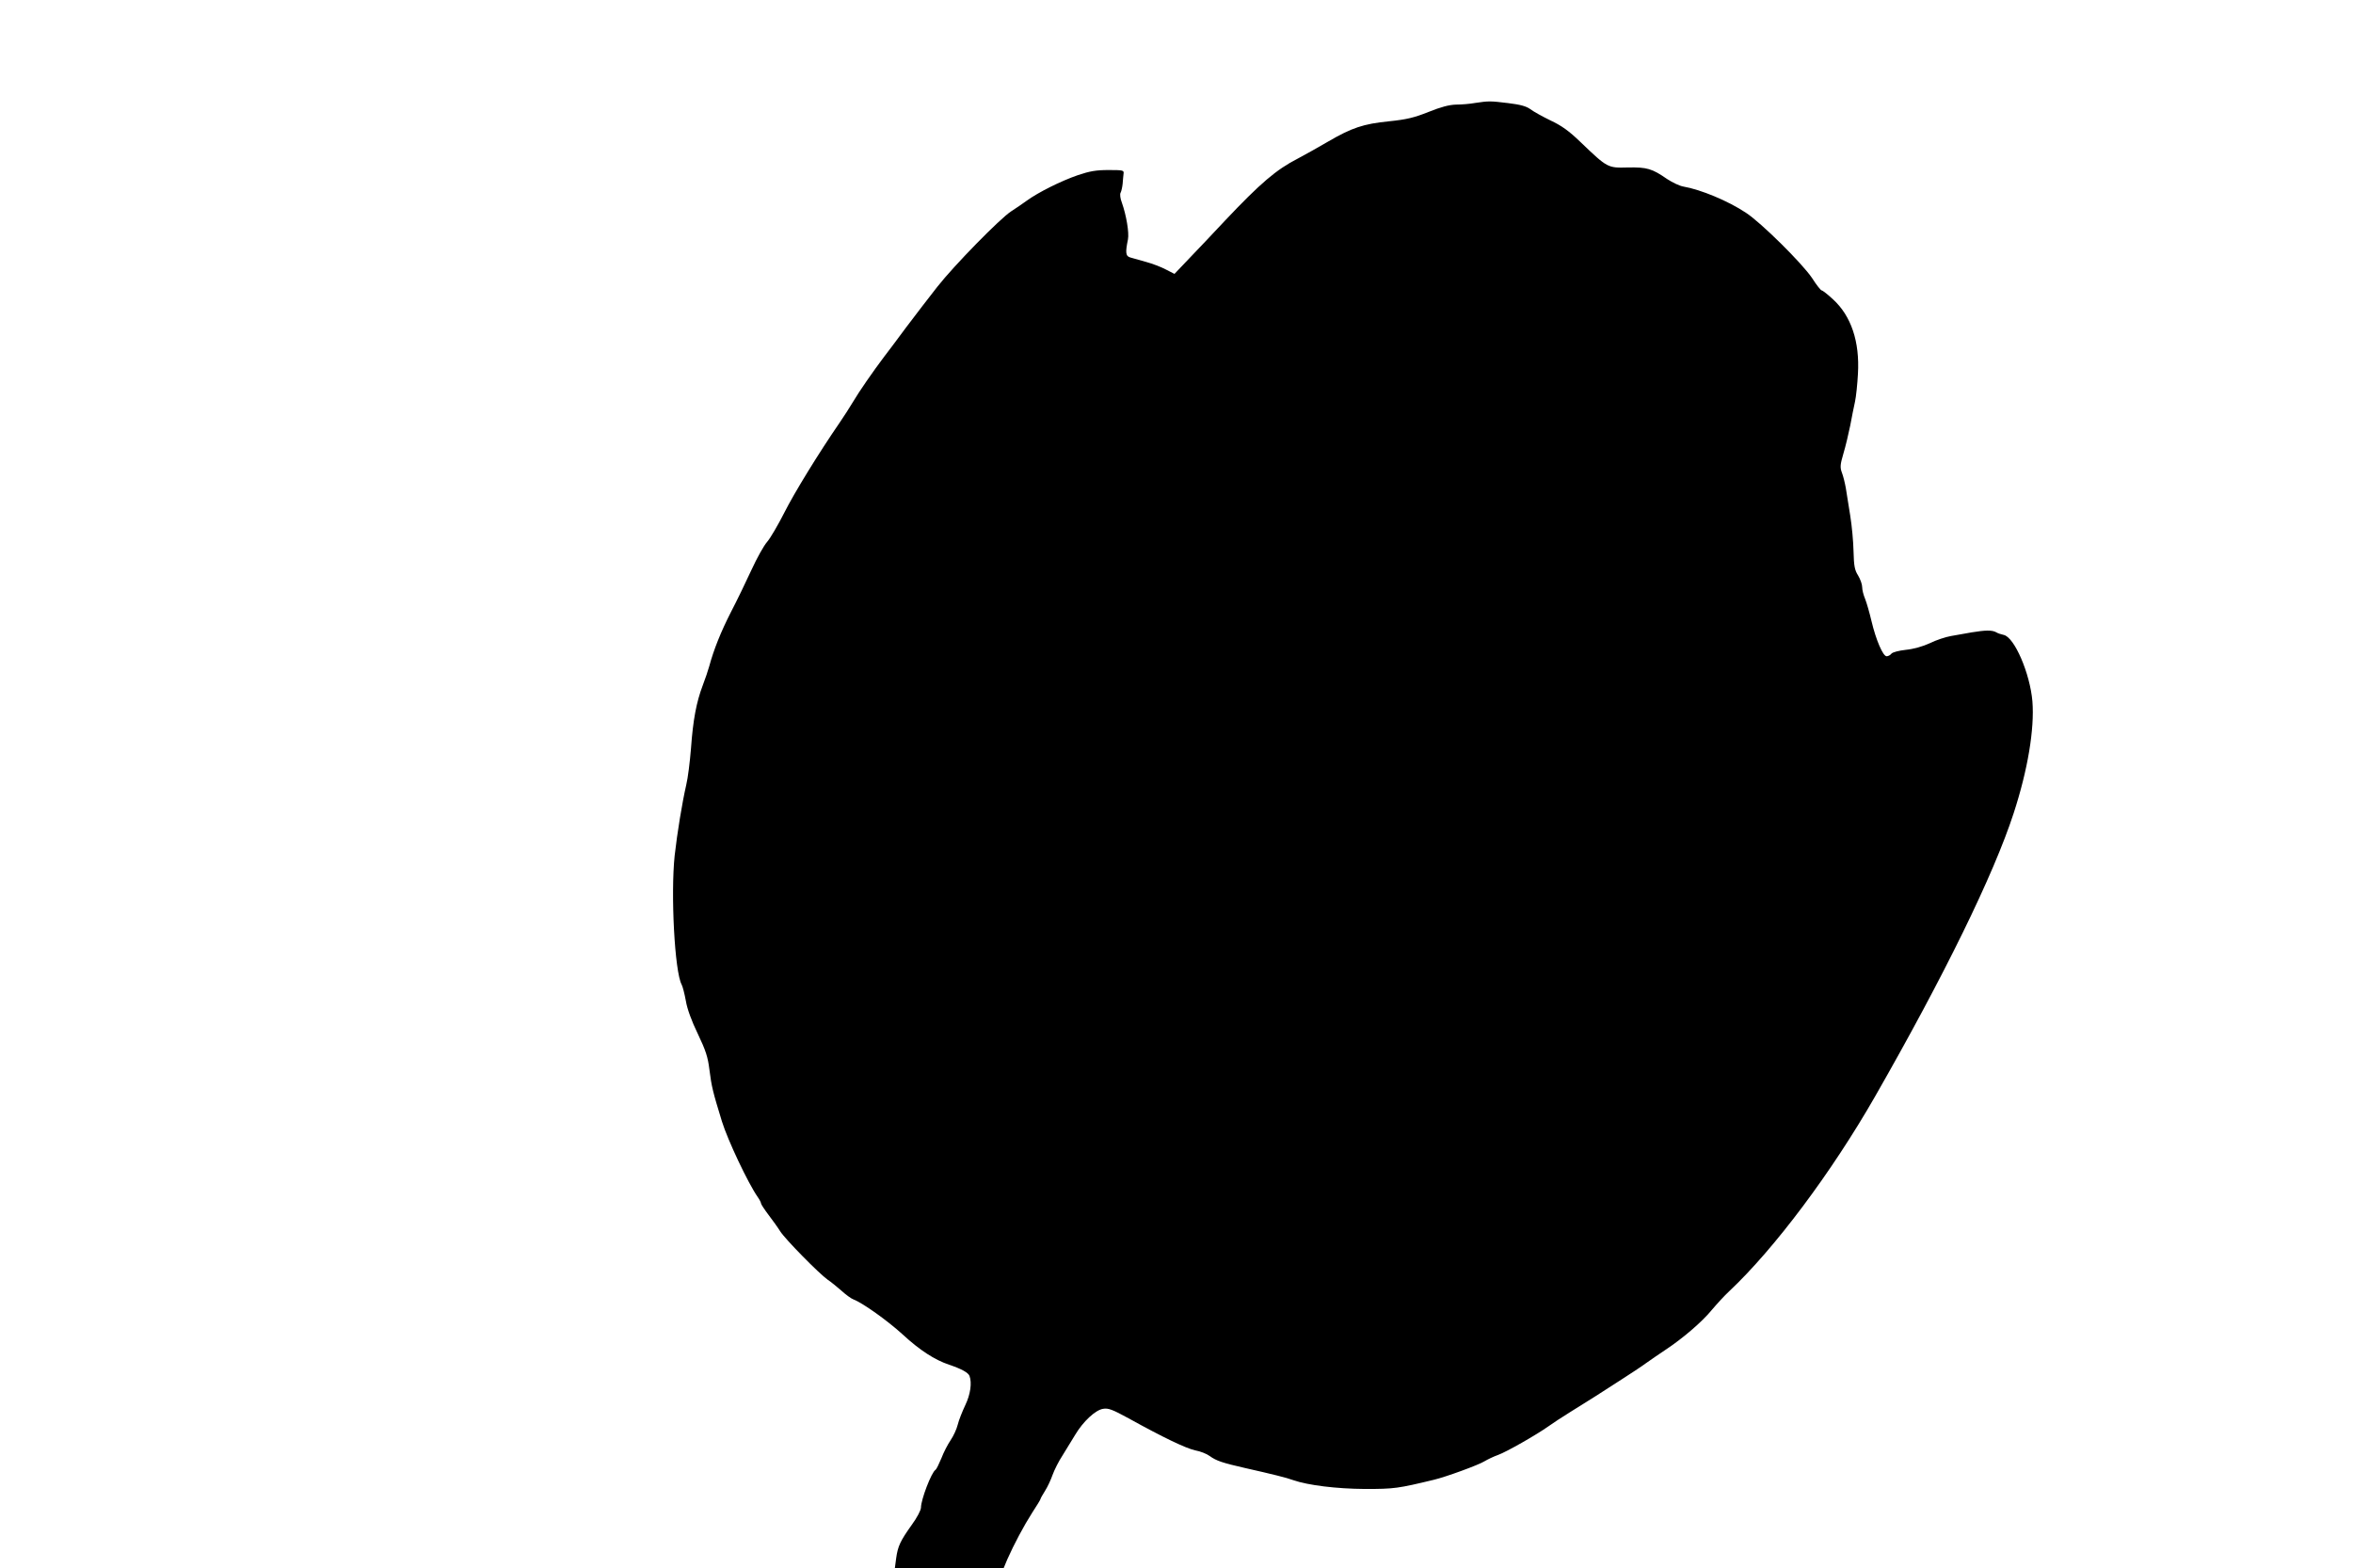 <?xml version="1.0" standalone="no"?>
<!DOCTYPE svg PUBLIC "-//W3C//DTD SVG 20010904//EN"
 "http://www.w3.org/TR/2001/REC-SVG-20010904/DTD/svg10.dtd">
<svg version="1.0" xmlns="http://www.w3.org/2000/svg"
 width="1280pt" height="853pt" viewBox="0 0 1280 853"
 preserveAspectRatio="xMidYMid meet">
<g transform="translate(0,853) scale(0.1,-0.1)"
fill="#000000" stroke="none">
<path d="M8025 7970 c-27 -5 -74 -9 -104 -9 -38 -1 -83 -13 -150 -40 -78 -31
-118 -41 -216 -51 -139 -14 -201 -35 -330 -110 -49 -29 -123 -70 -164 -92
-119 -61 -204 -134 -397 -338 -64 -69 -153 -162 -196 -207 l-79 -83 -47 24
c-26 14 -74 32 -107 41 -33 9 -71 20 -85 24 -27 7 -29 26 -14 99 7 36 -9 131
-33 199 -9 23 -12 47 -7 55 4 7 9 29 11 48 1 19 4 44 5 55 3 19 -3 20 -82 20
-67 0 -102 -6 -167 -28 -90 -31 -215 -93 -278 -139 -22 -16 -60 -42 -85 -58
-61 -40 -309 -293 -401 -410 -41 -52 -117 -151 -169 -220 -51 -69 -105 -141
-120 -160 -61 -81 -136 -189 -169 -245 -20 -33 -53 -85 -74 -115 -114 -166
-245 -379 -300 -488 -34 -67 -76 -139 -94 -160 -18 -20 -56 -89 -85 -152 -29
-63 -79 -167 -112 -230 -55 -108 -93 -203 -118 -295 -6 -22 -22 -69 -35 -103
-35 -92 -53 -189 -64 -342 -6 -74 -17 -164 -26 -200 -22 -96 -49 -260 -63
-385 -22 -209 0 -631 38 -701 6 -11 16 -51 23 -89 7 -43 31 -109 65 -179 43
-90 55 -127 63 -194 12 -95 19 -122 68 -282 32 -103 142 -336 195 -412 10 -14
18 -30 18 -35 0 -4 18 -32 40 -61 22 -29 51 -69 64 -90 27 -43 212 -231 259
-264 18 -12 51 -39 75 -60 23 -21 53 -43 65 -47 50 -19 186 -116 268 -191 92
-85 174 -138 252 -164 68 -23 104 -43 111 -61 14 -38 5 -101 -23 -159 -16 -34
-35 -81 -41 -106 -6 -25 -24 -63 -39 -85 -15 -22 -38 -66 -50 -98 -13 -31 -27
-60 -32 -63 -22 -13 -79 -162 -79 -205 0 -14 -22 -56 -50 -94 -62 -87 -76
-116 -85 -182 l-7 -53 296 0 296 0 20 48 c36 81 89 181 135 253 25 38 45 71
45 74 0 3 11 23 25 45 14 22 32 61 41 87 9 25 33 74 55 107 21 34 52 84 68
111 43 72 110 135 152 141 28 5 51 -4 139 -52 188 -104 311 -163 362 -174 28
-5 63 -19 79 -31 36 -26 69 -37 192 -65 146 -33 228 -53 262 -66 81 -28 235
-47 391 -48 159 0 179 3 374 50 64 15 245 81 276 101 17 10 50 26 73 34 45 16
210 110 276 157 22 16 74 50 116 76 42 26 104 65 139 87 34 22 98 63 143 92
45 29 105 68 132 88 28 20 75 52 105 72 94 62 200 153 252 217 28 33 70 79 94
101 247 232 558 648 794 1060 377 659 645 1206 754 1541 77 236 114 459 102
609 -13 152 -98 349 -156 361 -14 3 -33 9 -42 15 -23 12 -58 11 -132 -1 -34
-6 -85 -15 -113 -20 -29 -5 -81 -22 -115 -39 -39 -18 -89 -32 -130 -36 -37 -4
-73 -13 -79 -21 -6 -8 -18 -14 -26 -14 -20 0 -58 89 -82 190 -11 47 -27 102
-35 122 -9 21 -16 49 -16 64 0 15 -10 43 -22 63 -19 30 -23 52 -25 131 -1 52
-9 140 -18 195 -9 55 -20 123 -24 150 -5 28 -14 65 -21 83 -11 29 -10 44 8
105 12 40 28 108 37 152 8 44 20 103 26 130 6 28 13 96 16 152 10 175 -37 314
-135 404 -29 27 -57 49 -62 49 -5 0 -29 30 -53 68 -54 80 -278 302 -360 355
-96 64 -246 126 -339 142 -20 3 -60 22 -89 41 -82 57 -110 65 -214 63 -109 -3
-110 -3 -256 137 -64 62 -105 91 -165 119 -43 21 -92 48 -109 61 -22 16 -54
25 -120 33 -98 12 -107 12 -180 1z"/>
</g>
</svg>
